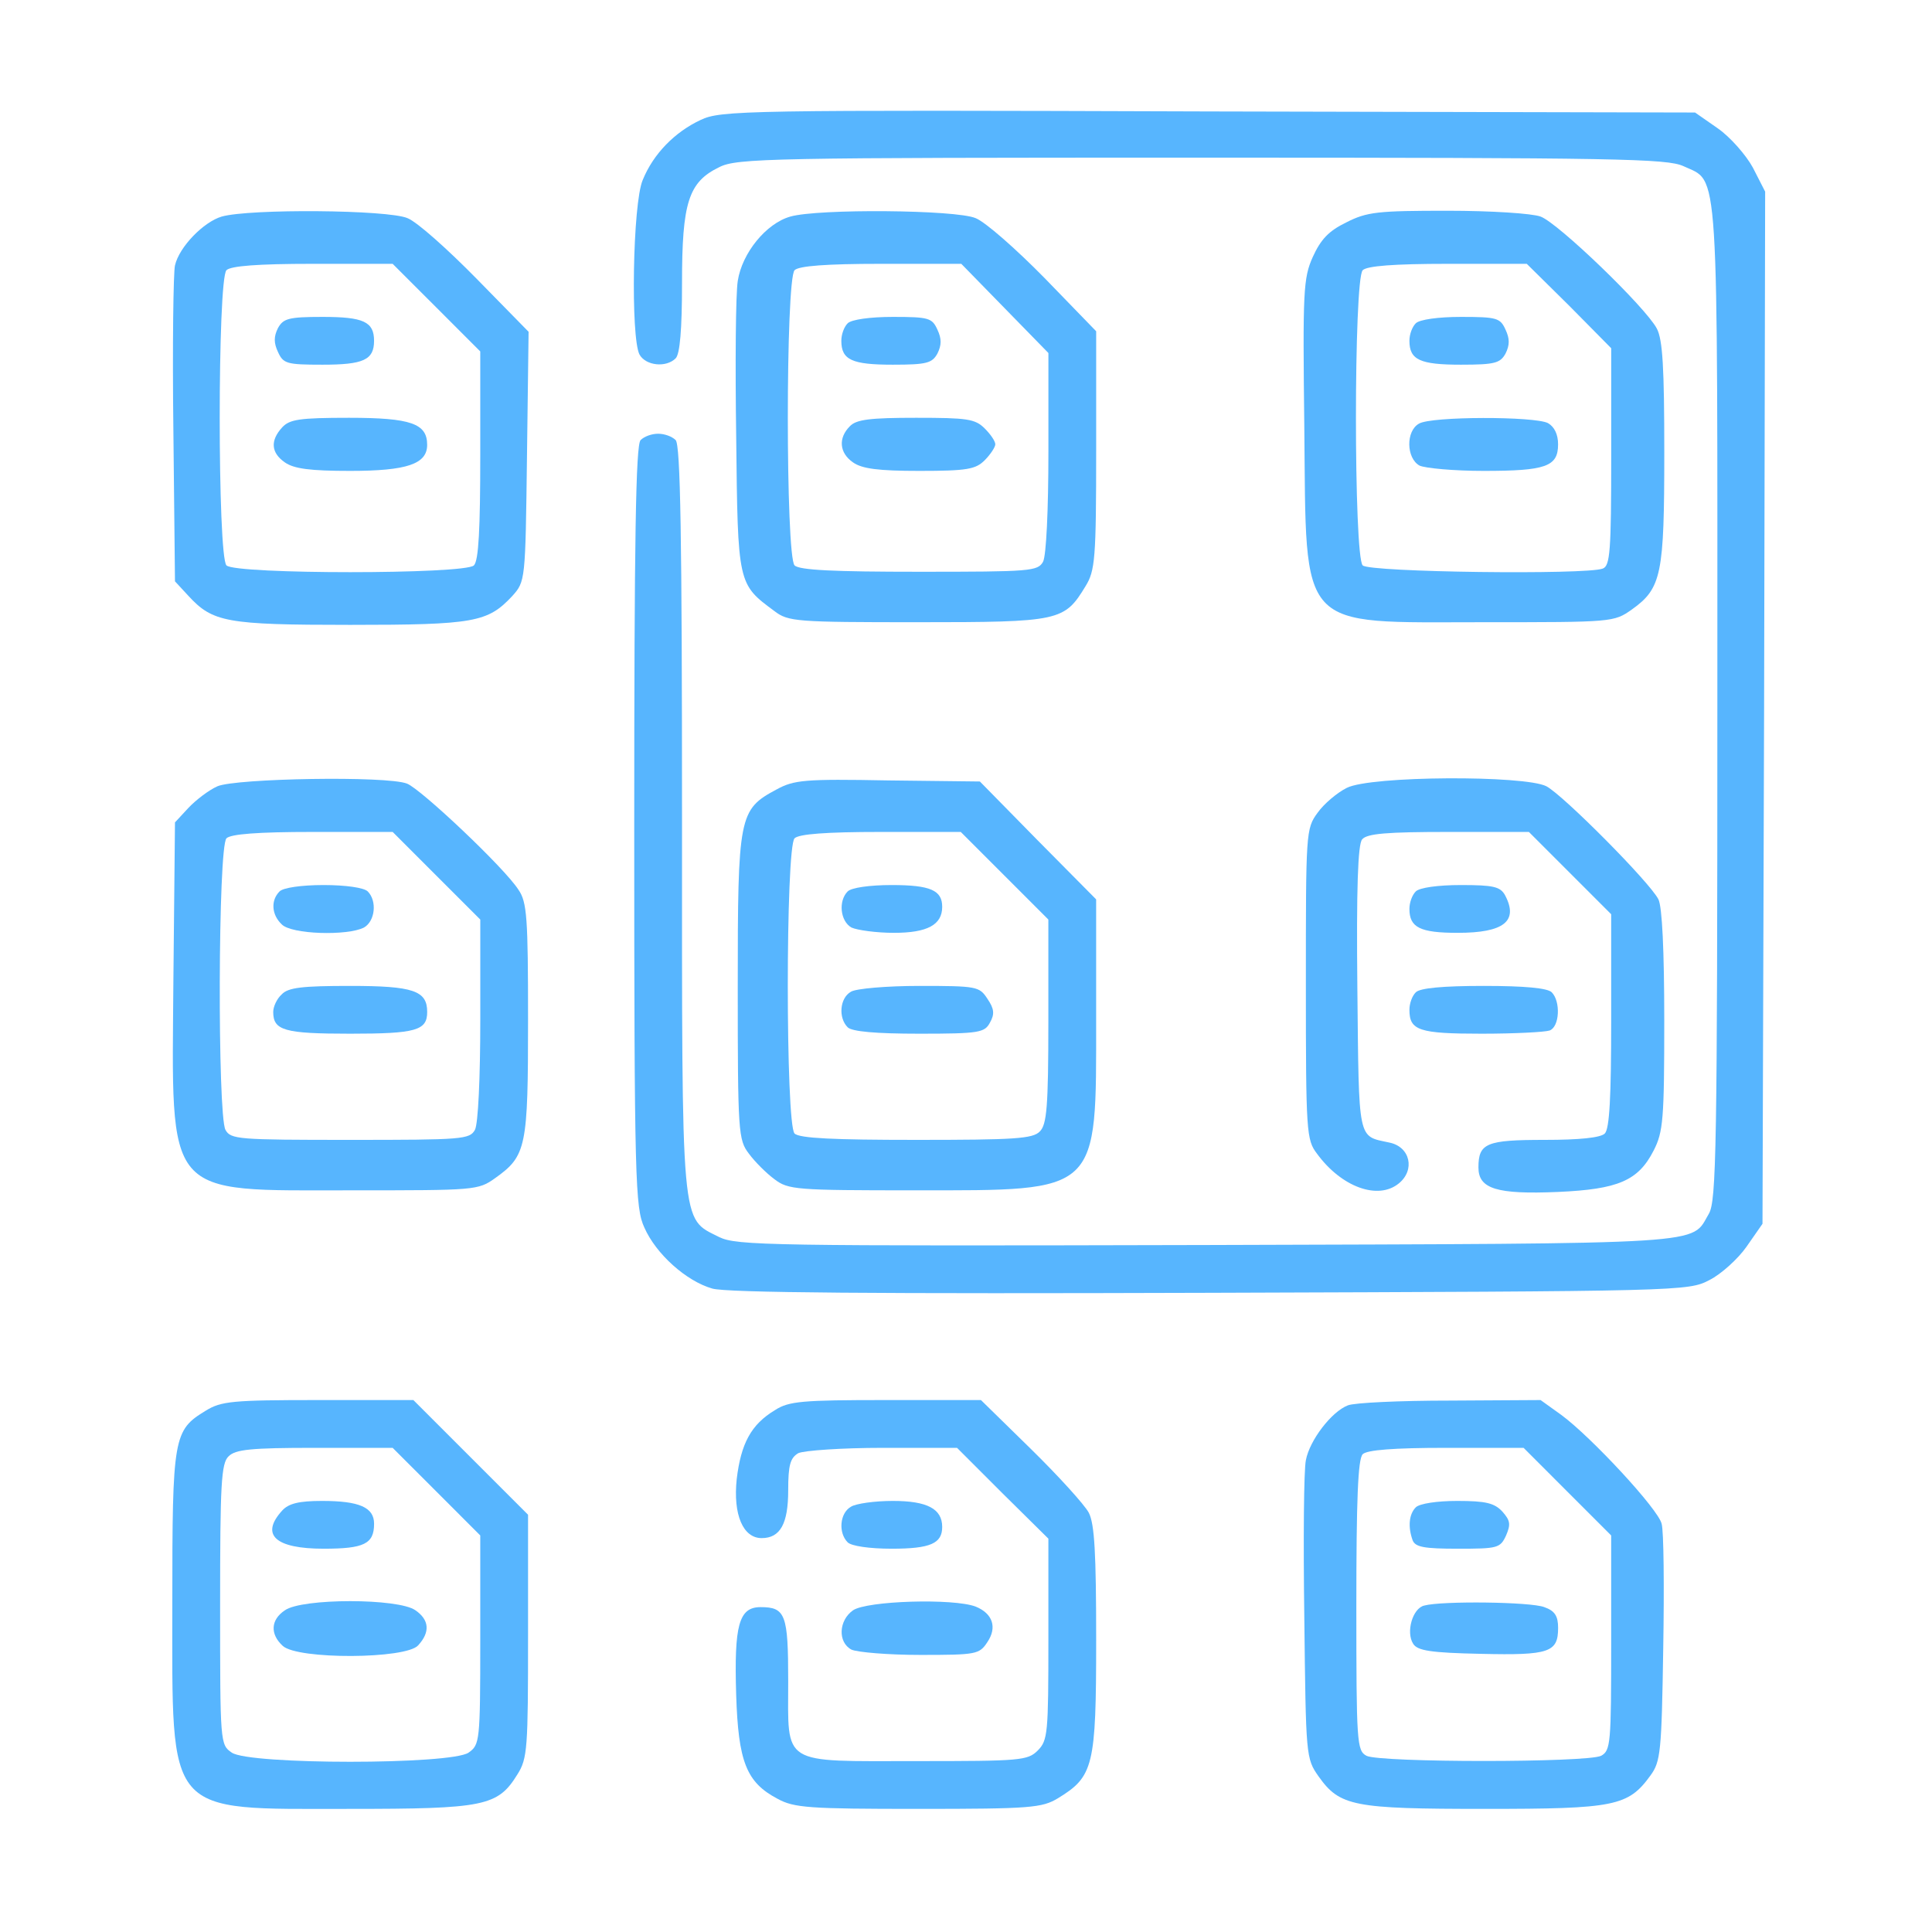 <svg width="72" height="72" viewBox="0 0 72 72" fill="none" xmlns="http://www.w3.org/2000/svg">
<rect width="72" height="72" fill="white"/>
<path d="M26.11 4.47C25.14 4.925 24.348 5.736 23.953 6.706C23.577 7.576 23.498 12.582 23.834 13.216C24.071 13.631 24.823 13.71 25.18 13.354C25.338 13.196 25.417 12.286 25.417 10.544C25.417 7.556 25.654 6.785 26.802 6.231C27.455 5.894 28.721 5.875 44.769 5.875C60.361 5.875 62.122 5.914 62.735 6.191C64.081 6.824 64.001 5.716 64.001 26.156C64.001 42.876 63.962 44.756 63.685 45.231C62.992 46.398 64.021 46.339 45.006 46.398C28.622 46.438 27.455 46.418 26.802 46.102C25.358 45.369 25.417 46.002 25.417 30.489C25.417 19.983 25.358 16.579 25.18 16.401C25.041 16.263 24.764 16.164 24.526 16.164C24.289 16.164 24.012 16.263 23.873 16.401C23.695 16.579 23.636 20.042 23.636 30.786C23.636 44.063 23.676 45.013 24.012 45.745C24.447 46.735 25.575 47.744 26.545 48.021C27.079 48.179 32.639 48.219 45.105 48.179C62.715 48.12 62.913 48.12 63.705 47.704C64.14 47.486 64.773 46.913 65.09 46.458L65.683 45.607L65.743 26.374L65.782 7.141L65.327 6.251C65.07 5.776 64.476 5.103 64.021 4.786L63.17 4.193L45.046 4.153C27.712 4.094 26.861 4.114 26.11 4.47Z" fill="#57B5FE"/>
<path d="M8.262 8.071C7.589 8.269 6.679 9.199 6.521 9.891C6.461 10.129 6.422 12.879 6.461 16.006L6.521 21.665L7.015 22.199C7.925 23.188 8.42 23.287 13.05 23.287C17.68 23.287 18.175 23.188 19.085 22.219C19.58 21.665 19.58 21.665 19.639 17.015L19.699 12.365L17.76 10.386C16.691 9.298 15.543 8.269 15.187 8.13C14.455 7.814 9.311 7.774 8.262 8.071ZM16.256 11.454L17.898 13.097V16.955C17.898 19.706 17.839 20.893 17.661 21.071C17.324 21.407 8.776 21.407 8.44 21.071C8.104 20.735 8.104 10.406 8.44 10.069C8.598 9.911 9.607 9.832 11.645 9.832H14.633L16.256 11.454Z" fill="#57B5FE"/>
<path d="M10.359 12.226C10.201 12.543 10.201 12.78 10.359 13.116C10.557 13.552 10.675 13.591 12.021 13.591C13.545 13.591 13.94 13.413 13.94 12.701C13.94 11.989 13.545 11.81 12.021 11.81C10.755 11.81 10.557 11.87 10.359 12.226Z" fill="#57B5FE"/>
<path d="M10.517 15.926C10.062 16.421 10.102 16.876 10.616 17.232C10.953 17.47 11.566 17.549 13.05 17.549C15.167 17.549 15.919 17.292 15.919 16.579C15.919 15.788 15.325 15.57 13.01 15.57C11.15 15.57 10.794 15.63 10.517 15.926Z" fill="#57B5FE"/>
<path d="M29.454 8.071C28.544 8.328 27.654 9.436 27.495 10.465C27.416 10.94 27.396 13.552 27.436 16.302C27.495 21.783 27.495 21.763 28.86 22.773C29.375 23.168 29.672 23.188 34.203 23.188C39.506 23.188 39.664 23.148 40.456 21.843C40.812 21.269 40.851 20.814 40.851 16.777V12.345L38.932 10.366C37.864 9.278 36.716 8.269 36.36 8.13C35.628 7.814 30.483 7.774 29.454 8.071ZM37.448 11.494L39.071 13.156V16.836C39.071 19.013 38.991 20.695 38.873 20.932C38.675 21.288 38.418 21.308 34.262 21.308C31.096 21.308 29.791 21.249 29.612 21.071C29.276 20.734 29.276 10.406 29.612 10.069C29.771 9.911 30.78 9.832 32.838 9.832H35.825L37.448 11.494Z" fill="#57B5FE"/>
<path d="M31.591 12.048C31.453 12.186 31.354 12.463 31.354 12.701C31.354 13.413 31.749 13.591 33.273 13.591C34.539 13.591 34.737 13.532 34.935 13.176C35.093 12.859 35.093 12.622 34.935 12.285C34.737 11.85 34.618 11.81 33.273 11.81C32.422 11.81 31.73 11.909 31.591 12.048Z" fill="#57B5FE"/>
<path d="M31.67 15.887C31.235 16.322 31.275 16.876 31.789 17.232C32.126 17.47 32.739 17.549 34.263 17.549C36.043 17.549 36.36 17.489 36.696 17.153C36.914 16.935 37.092 16.658 37.092 16.559C37.092 16.441 36.914 16.183 36.696 15.966C36.34 15.61 36.043 15.57 34.144 15.57C32.442 15.57 31.908 15.63 31.67 15.887Z" fill="#57B5FE"/>
<path d="M50.171 8.289C49.518 8.605 49.221 8.922 48.924 9.575C48.568 10.367 48.548 10.861 48.608 15.927C48.687 23.604 48.311 23.188 55.296 23.188C60.104 23.188 60.144 23.188 60.816 22.713C61.924 21.922 62.023 21.408 62.023 16.857C62.023 13.71 61.964 12.662 61.746 12.246C61.331 11.455 58.066 8.309 57.413 8.071C57.096 7.952 55.553 7.854 53.95 7.854C51.358 7.854 50.943 7.893 50.171 8.289ZM58.481 11.395L60.045 12.978V17.015C60.045 20.537 60.005 21.091 59.728 21.19C59.115 21.427 51.042 21.328 50.784 21.071C50.448 20.735 50.448 10.406 50.784 10.07C50.943 9.911 51.932 9.832 53.97 9.832H56.898L58.481 11.395Z" fill="#57B5FE"/>
<path d="M52.763 12.048C52.624 12.186 52.525 12.463 52.525 12.701C52.525 13.413 52.921 13.591 54.445 13.591C55.711 13.591 55.909 13.532 56.107 13.176C56.265 12.859 56.265 12.622 56.107 12.285C55.909 11.85 55.79 11.81 54.445 11.81C53.594 11.81 52.901 11.909 52.763 12.048Z" fill="#57B5FE"/>
<path d="M52.881 15.788C52.386 16.065 52.406 17.074 52.901 17.351C53.118 17.45 54.187 17.549 55.295 17.549C57.61 17.549 58.065 17.39 58.065 16.559C58.065 16.183 57.926 15.906 57.689 15.768C57.194 15.511 53.336 15.511 52.881 15.788Z" fill="#57B5FE"/>
<path d="M8.104 29.302C7.787 29.441 7.293 29.817 7.016 30.114L6.521 30.648L6.462 36.505C6.402 44.736 6.066 44.36 13.15 44.36C17.701 44.36 17.819 44.36 18.453 43.905C19.62 43.074 19.679 42.757 19.679 37.989C19.679 34.209 19.64 33.616 19.323 33.161C18.809 32.349 15.682 29.401 15.168 29.203C14.416 28.907 8.797 29.006 8.104 29.302ZM16.256 32.627L17.899 34.269V37.989C17.899 40.185 17.819 41.867 17.701 42.104C17.503 42.461 17.246 42.48 13.051 42.48C8.856 42.48 8.599 42.461 8.401 42.104C8.104 41.531 8.124 31.558 8.44 31.241C8.599 31.083 9.608 31.004 11.646 31.004H14.634L16.256 32.627Z" fill="#57B5FE"/>
<path d="M10.419 33.22C10.082 33.557 10.122 34.091 10.498 34.447C10.854 34.823 12.952 34.883 13.565 34.566C13.98 34.328 14.06 33.577 13.704 33.22C13.565 33.082 12.892 32.983 12.061 32.983C11.23 32.983 10.557 33.082 10.419 33.22Z" fill="#57B5FE"/>
<path d="M10.498 37.059C10.32 37.217 10.182 37.514 10.182 37.712C10.182 38.404 10.597 38.523 13.051 38.523C15.504 38.523 15.92 38.404 15.92 37.712C15.92 36.92 15.405 36.742 13.051 36.742C11.27 36.742 10.736 36.801 10.498 37.059Z" fill="#57B5FE"/>
<path d="M28.939 29.421C27.534 30.173 27.494 30.39 27.494 36.782C27.494 42.203 27.514 42.48 27.91 42.995C28.127 43.291 28.563 43.727 28.859 43.944C29.374 44.34 29.671 44.36 34.083 44.36C41.028 44.36 40.85 44.518 40.85 37.949V33.517L38.674 31.32L36.517 29.124L33.094 29.084C29.987 29.025 29.592 29.065 28.939 29.421ZM37.427 32.626L39.069 34.269V38.068C39.069 41.254 39.01 41.906 38.753 42.164C38.496 42.441 37.783 42.48 34.143 42.48C31.076 42.48 29.789 42.421 29.611 42.243C29.275 41.906 29.275 31.578 29.611 31.241C29.77 31.083 30.779 31.004 32.817 31.004H35.805L37.427 32.626Z" fill="#57B5FE"/>
<path d="M31.591 33.22C31.235 33.577 31.314 34.328 31.73 34.566C31.947 34.665 32.66 34.764 33.313 34.764C34.559 34.764 35.113 34.467 35.113 33.794C35.113 33.181 34.678 32.983 33.233 32.983C32.402 32.983 31.73 33.082 31.591 33.22Z" fill="#57B5FE"/>
<path d="M31.71 36.96C31.294 37.197 31.235 37.929 31.591 38.285C31.75 38.444 32.64 38.523 34.263 38.523C36.498 38.523 36.696 38.483 36.894 38.107C37.072 37.791 37.053 37.593 36.795 37.217C36.498 36.762 36.4 36.742 34.263 36.742C33.056 36.742 31.888 36.841 31.71 36.96Z" fill="#57B5FE"/>
<path d="M50.19 29.362C49.833 29.54 49.339 29.955 49.101 30.292C48.666 30.885 48.666 31.024 48.666 36.683C48.666 42.203 48.686 42.48 49.081 42.995C49.992 44.242 51.357 44.736 52.129 44.103C52.742 43.608 52.564 42.738 51.773 42.579C50.585 42.322 50.645 42.599 50.585 36.841C50.546 33.102 50.605 31.459 50.763 31.281C50.941 31.063 51.693 31.004 53.989 31.004H56.977L58.52 32.547L60.044 34.071V38.048C60.044 40.858 59.984 42.065 59.806 42.243C59.648 42.401 58.856 42.48 57.57 42.48C55.394 42.48 55.097 42.599 55.097 43.509C55.097 44.301 55.77 44.519 58.065 44.42C60.301 44.321 61.053 44.004 61.627 42.876C61.983 42.184 62.022 41.709 62.022 38.028C62.022 35.416 61.943 33.794 61.805 33.517C61.488 32.884 58.263 29.639 57.63 29.302C56.818 28.887 51.08 28.907 50.19 29.362Z" fill="#57B5FE"/>
<path d="M52.763 33.22C52.624 33.359 52.525 33.636 52.525 33.873C52.525 34.566 52.921 34.764 54.326 34.764C56.047 34.764 56.602 34.328 56.087 33.359C55.909 33.042 55.652 32.983 54.445 32.983C53.574 32.983 52.901 33.082 52.763 33.22Z" fill="#57B5FE"/>
<path d="M52.763 36.98C52.624 37.118 52.525 37.395 52.525 37.633C52.525 38.404 52.882 38.523 55.216 38.523C56.443 38.523 57.571 38.464 57.749 38.404C58.125 38.266 58.165 37.316 57.828 36.98C57.67 36.821 56.819 36.742 55.296 36.742C53.772 36.742 52.921 36.821 52.763 36.98Z" fill="#57B5FE"/>
<path d="M7.668 52.572C6.461 53.304 6.422 53.541 6.422 59.735C6.422 67.748 6.125 67.412 13.011 67.412C18.056 67.412 18.551 67.313 19.283 66.126C19.659 65.532 19.679 65.156 19.679 60.962V56.45L17.542 54.313L15.405 52.176H11.863C8.678 52.176 8.242 52.216 7.668 52.572ZM16.256 55.579L17.898 57.222V61.12C17.898 64.919 17.878 65.018 17.463 65.315C16.81 65.77 9.291 65.77 8.638 65.315C8.203 65.018 8.203 64.959 8.203 59.794C8.203 55.322 8.242 54.531 8.519 54.273C8.776 54.016 9.35 53.957 11.725 53.957H14.633L16.256 55.579Z" fill="#57B5FE"/>
<path d="M10.518 56.292C9.687 57.202 10.261 57.716 12.061 57.716C13.565 57.716 13.941 57.538 13.941 56.786C13.941 56.173 13.387 55.935 12.002 55.935C11.131 55.935 10.755 56.034 10.518 56.292Z" fill="#57B5FE"/>
<path d="M10.616 60.012C10.082 60.368 10.062 60.902 10.537 61.337C11.091 61.852 15.128 61.832 15.583 61.318C16.038 60.823 15.998 60.368 15.484 60.012C14.851 59.556 11.249 59.556 10.616 60.012Z" fill="#57B5FE"/>
<path d="M28.88 52.552C27.989 53.086 27.613 53.799 27.455 55.124C27.316 56.45 27.692 57.321 28.385 57.321C29.077 57.321 29.374 56.786 29.374 55.54C29.374 54.59 29.453 54.333 29.75 54.155C29.968 54.056 31.373 53.957 32.896 53.957H35.666L37.368 55.659L39.07 57.341V61.1C39.07 64.583 39.05 64.86 38.674 65.236C38.298 65.612 38.021 65.631 34.163 65.631C29.058 65.631 29.374 65.829 29.374 62.644C29.374 60.17 29.275 59.893 28.345 59.893C27.534 59.893 27.356 60.566 27.435 63.158C27.514 65.651 27.811 66.423 28.978 67.036C29.592 67.373 30.146 67.412 34.222 67.412C38.417 67.412 38.832 67.373 39.426 67.016C40.752 66.205 40.851 65.829 40.851 61.12C40.851 57.875 40.791 56.786 40.574 56.371C40.415 56.074 39.446 55.006 38.417 53.997L36.557 52.176H33.015C29.908 52.176 29.394 52.216 28.88 52.552Z" fill="#57B5FE"/>
<path d="M50.23 52.374C49.617 52.611 48.806 53.68 48.667 54.412C48.588 54.768 48.568 57.4 48.608 60.289C48.667 65.453 48.667 65.532 49.142 66.205C49.933 67.313 50.428 67.412 55.335 67.412C60.183 67.412 60.678 67.313 61.509 66.165C61.885 65.651 61.924 65.295 61.984 61.417C62.023 59.121 62.003 57.044 61.924 56.786C61.806 56.252 59.312 53.561 58.185 52.73L57.413 52.176L54.029 52.196C52.169 52.196 50.468 52.275 50.23 52.374ZM58.402 55.58L60.044 57.222V61.219C60.044 64.978 60.025 65.236 59.669 65.433C59.154 65.691 51.437 65.691 50.923 65.433C50.567 65.236 50.547 64.959 50.547 59.834C50.547 55.896 50.606 54.373 50.784 54.194C50.943 54.036 51.932 53.957 53.891 53.957H56.78L58.402 55.58Z" fill="#57B5FE"/>
<path d="M52.763 56.173C52.506 56.43 52.466 56.905 52.644 57.4C52.743 57.657 53.08 57.716 54.326 57.716C55.81 57.716 55.909 57.697 56.127 57.222C56.305 56.806 56.285 56.668 55.988 56.331C55.692 56.015 55.375 55.935 54.306 55.935C53.555 55.935 52.902 56.034 52.763 56.173Z" fill="#57B5FE"/>
<path d="M53.079 59.834C52.644 59.932 52.387 60.823 52.664 61.258C52.822 61.516 53.317 61.595 55.197 61.634C57.749 61.694 58.066 61.575 58.066 60.665C58.066 60.229 57.947 60.031 57.551 59.893C57.056 59.695 53.732 59.656 53.079 59.834Z" fill="#57B5FE"/>
<path d="M31.71 56.153C31.294 56.391 31.235 57.123 31.591 57.479C31.73 57.617 32.403 57.716 33.234 57.716C34.678 57.716 35.113 57.518 35.113 56.905C35.113 56.232 34.559 55.935 33.273 55.935C32.6 55.935 31.888 56.034 31.71 56.153Z" fill="#57B5FE"/>
<path d="M31.789 60.012C31.255 60.388 31.215 61.199 31.73 61.476C31.947 61.575 33.095 61.674 34.302 61.674C36.38 61.674 36.498 61.654 36.795 61.199C37.171 60.645 36.993 60.13 36.36 59.873C35.529 59.557 32.303 59.656 31.789 60.012Z" fill="#57B5FE"/>
</svg>
